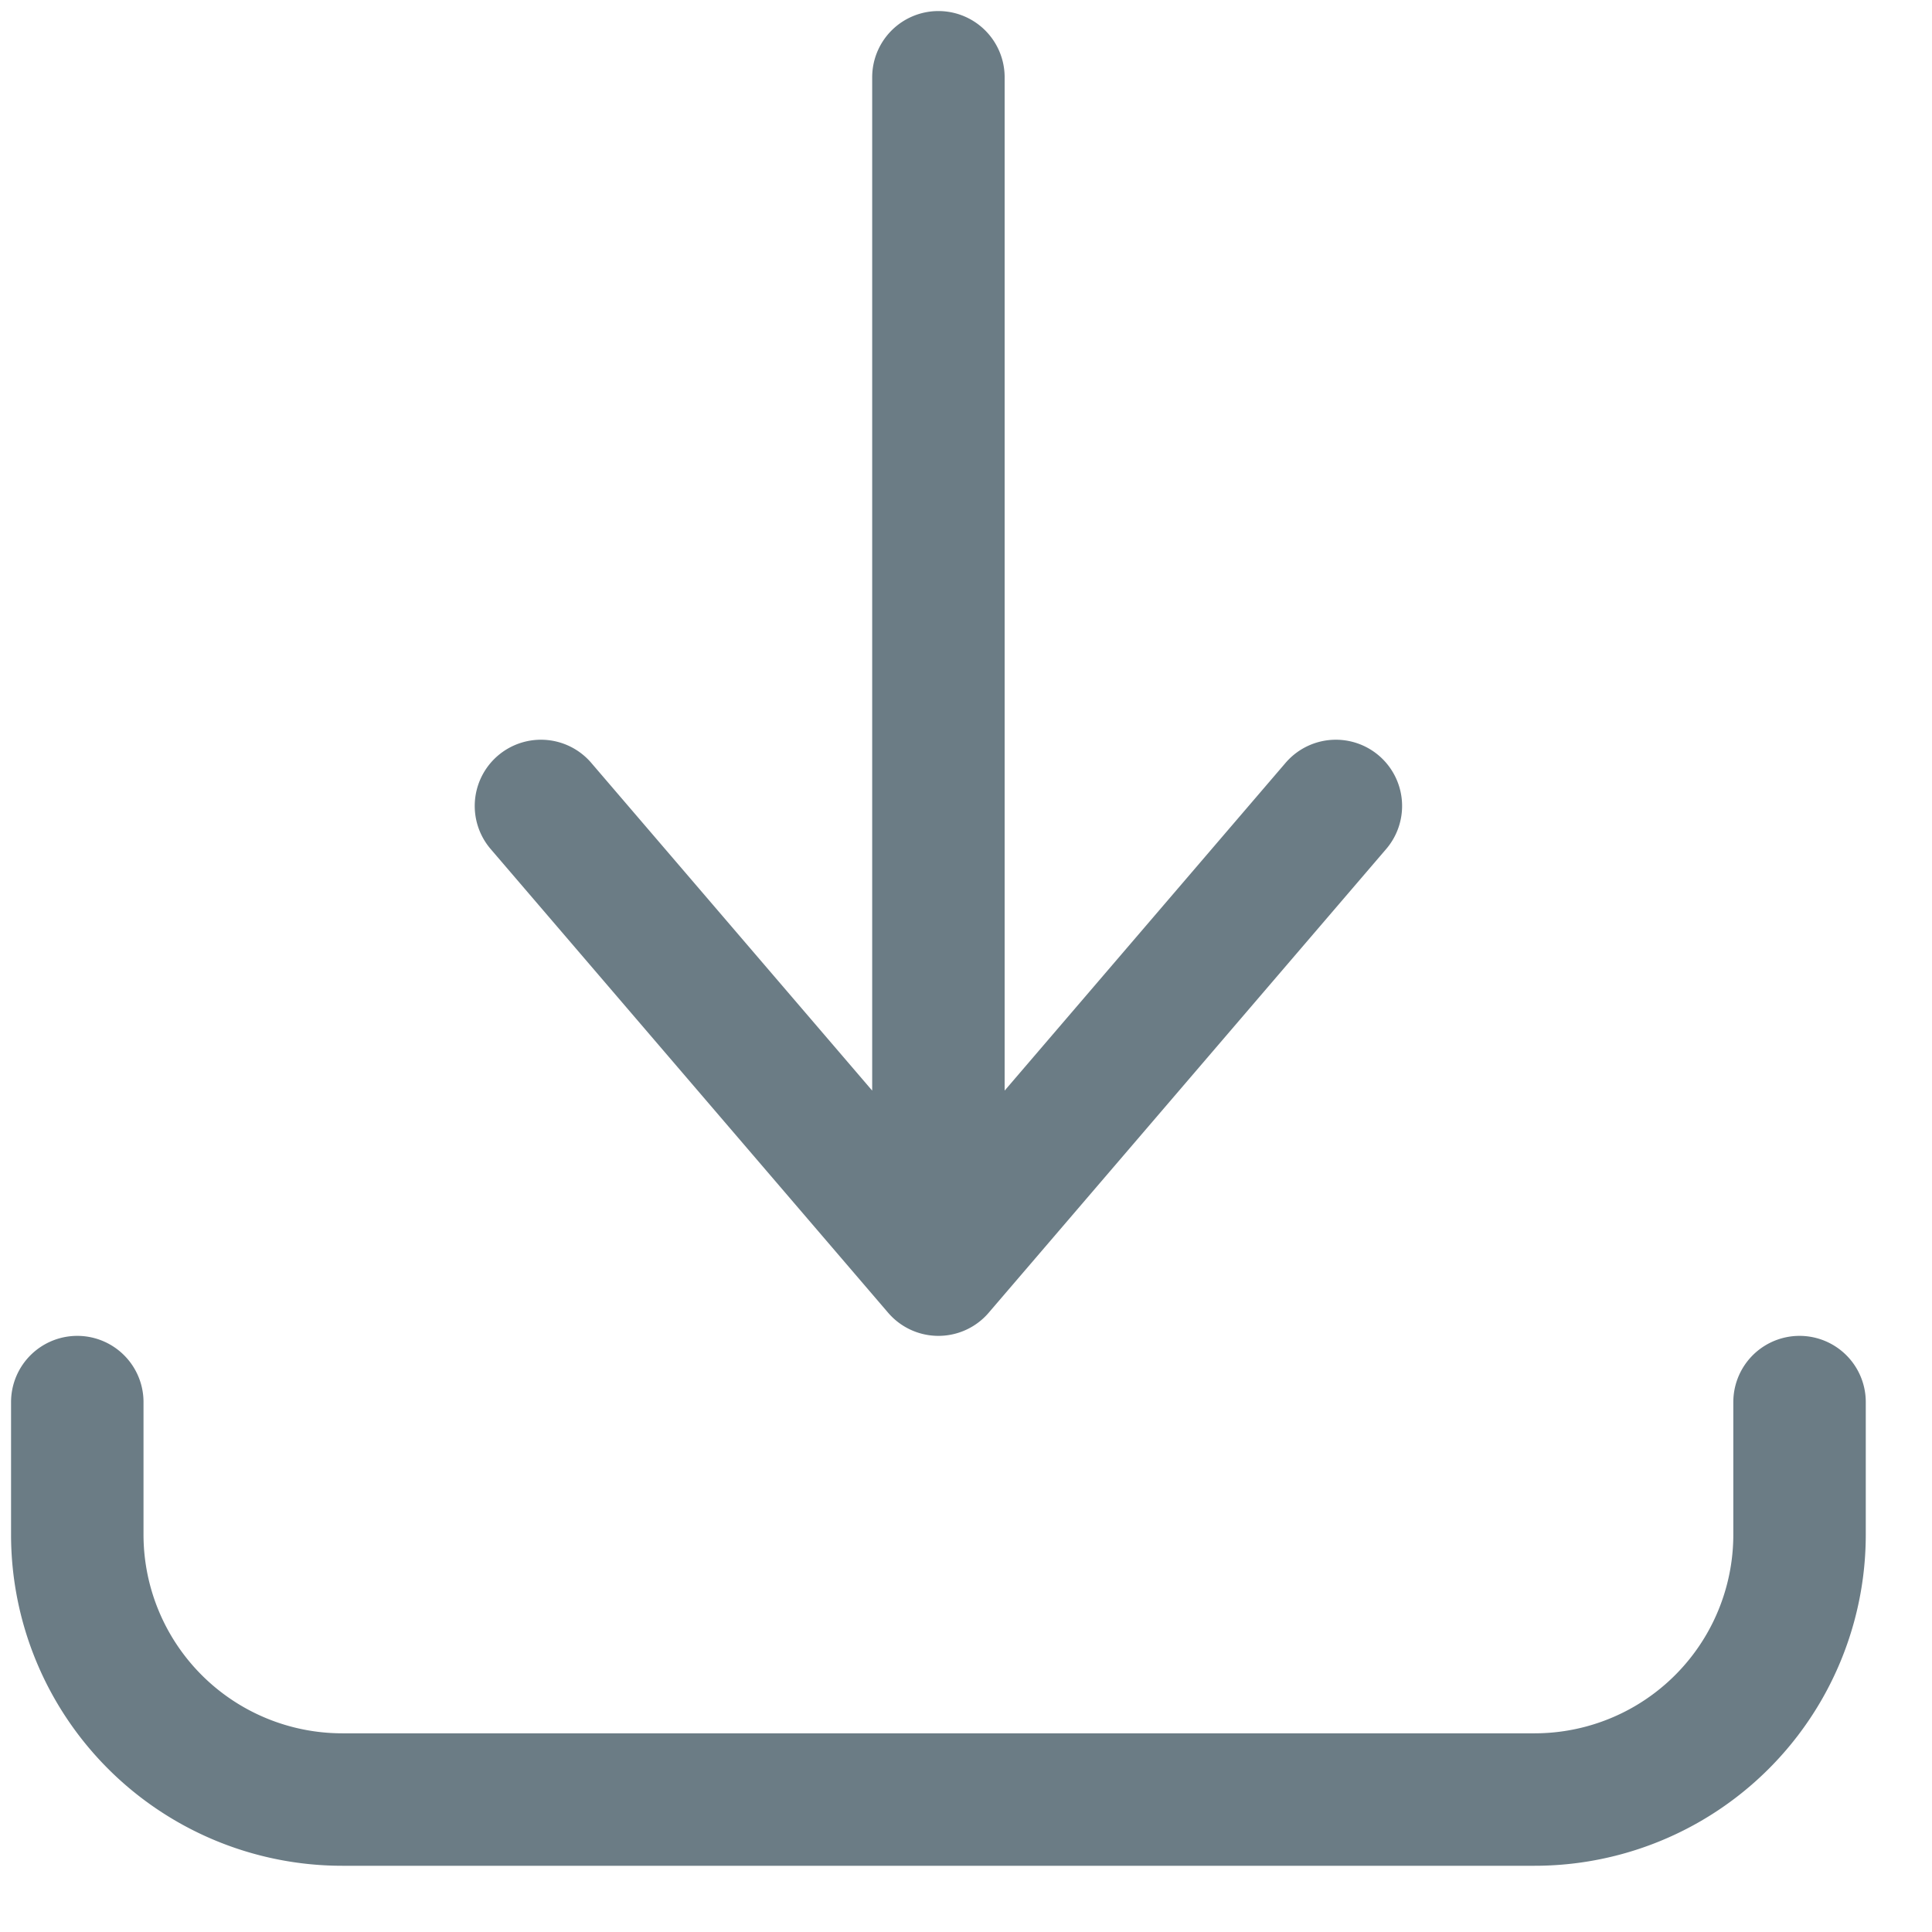 <svg width="25" height="25" viewBox="0 0 25 25" fill="none" xmlns="http://www.w3.org/2000/svg"><path d="M1 18.143v1.714a3.429 3.429 0 0 0 3.429 3.429h15.428a3.428 3.428 0 0 0 3.429-3.429v-1.714M7 10.429l5.143 6 5.143-6m-5.143 6V1" stroke="#6B7C85" stroke-width="1.714" stroke-linecap="round" stroke-linejoin="round"/></svg>